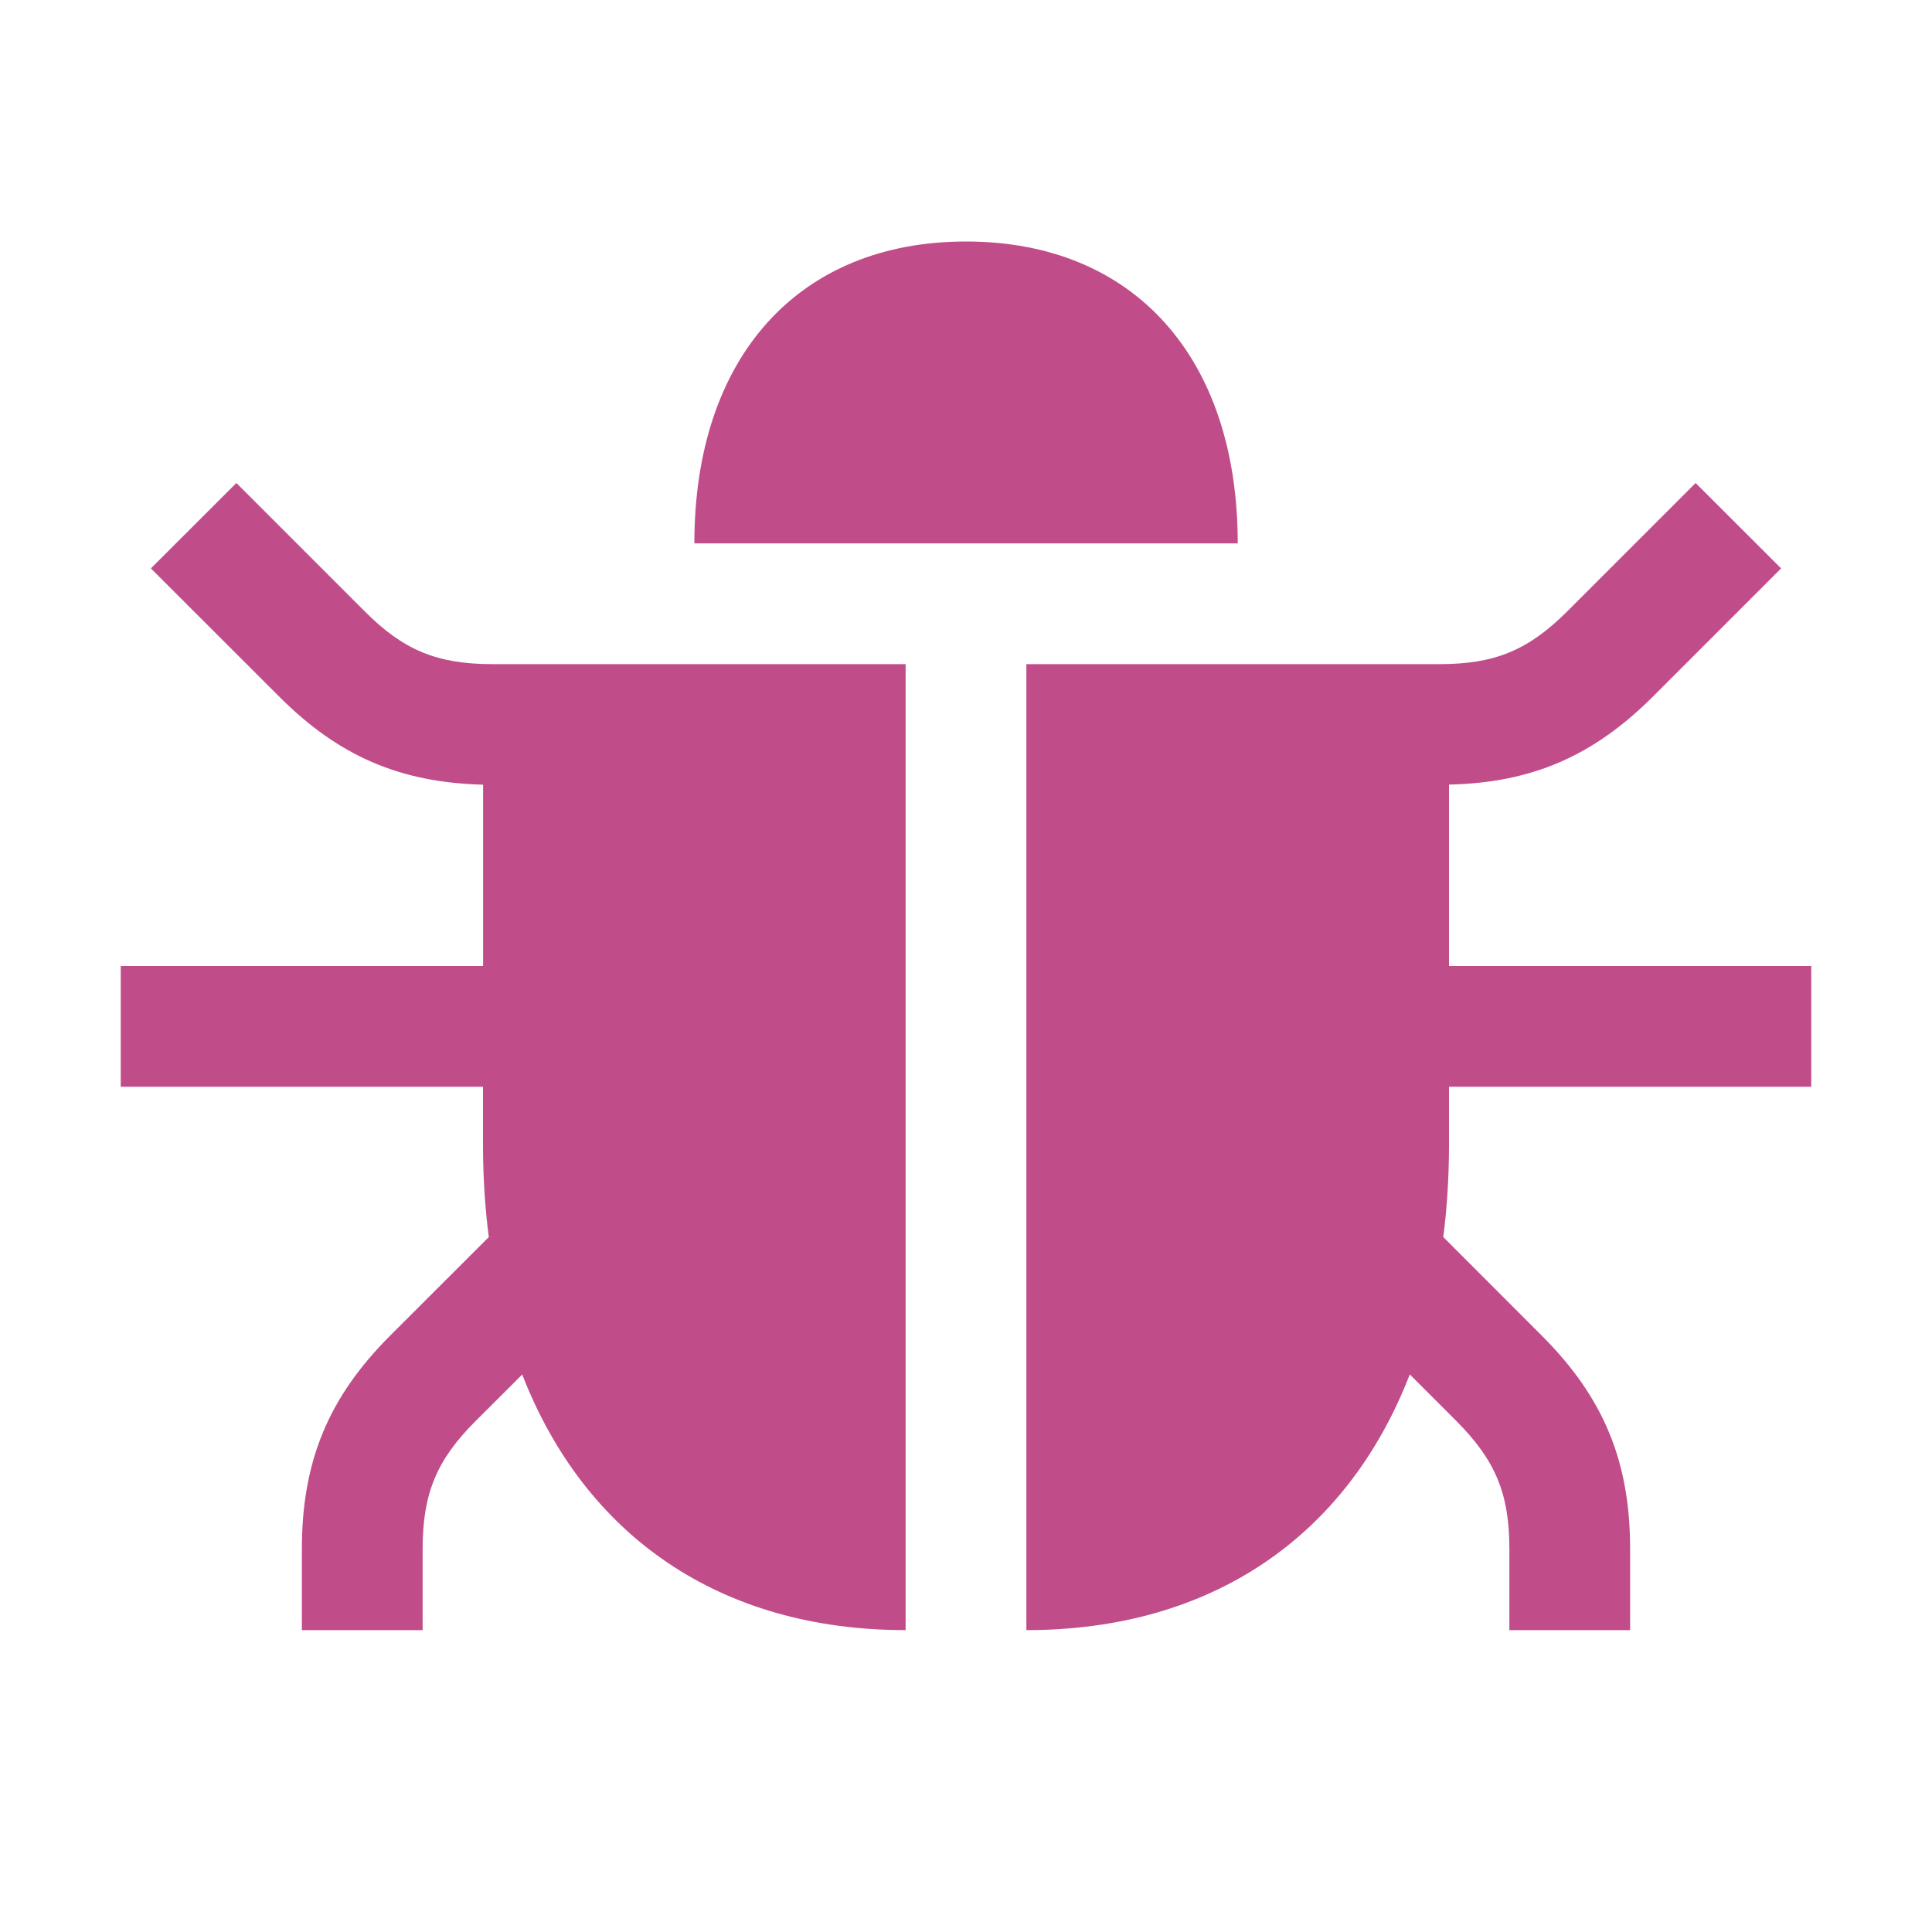 <svg xmlns="http://www.w3.org/2000/svg" viewBox="0 0 20 20" fill="#C14C8A"><path d="M10 2.5c-1.734 0-2.812 1.197-2.812 3.125h5.625C12.813 3.697 11.734 2.5 10 2.5m5 8.75h3.75V10H15V8.122c.856-.019 1.494-.294 2.113-.913l1.325-1.325L17.553 5l-1.325 1.325c-.406.406-.753.55-1.325.55h-4.278v10c1.922 0 3.322-.975 3.969-2.647l.481.481c.406.407.55.754.55 1.325v.841h1.25v-.84c0-.907-.275-1.57-.916-2.21l-1.018-1.019q.057-.445.059-.931zM3.772 6.325 2.447 5l-.885.884L2.889 7.21c.618.62 1.256.891 2.112.913V10H1.25v1.25H5v.625q.002.486.06.931l-1.02 1.019c-.64.64-.915 1.303-.915 2.21v.84h1.25v-.84c0-.572.144-.922.55-1.326l.481-.48c.65 1.671 2.047 2.646 3.969 2.646v-10H5.097c-.572 0-.922-.144-1.325-.55" fill="#C14C8A"></path></svg>